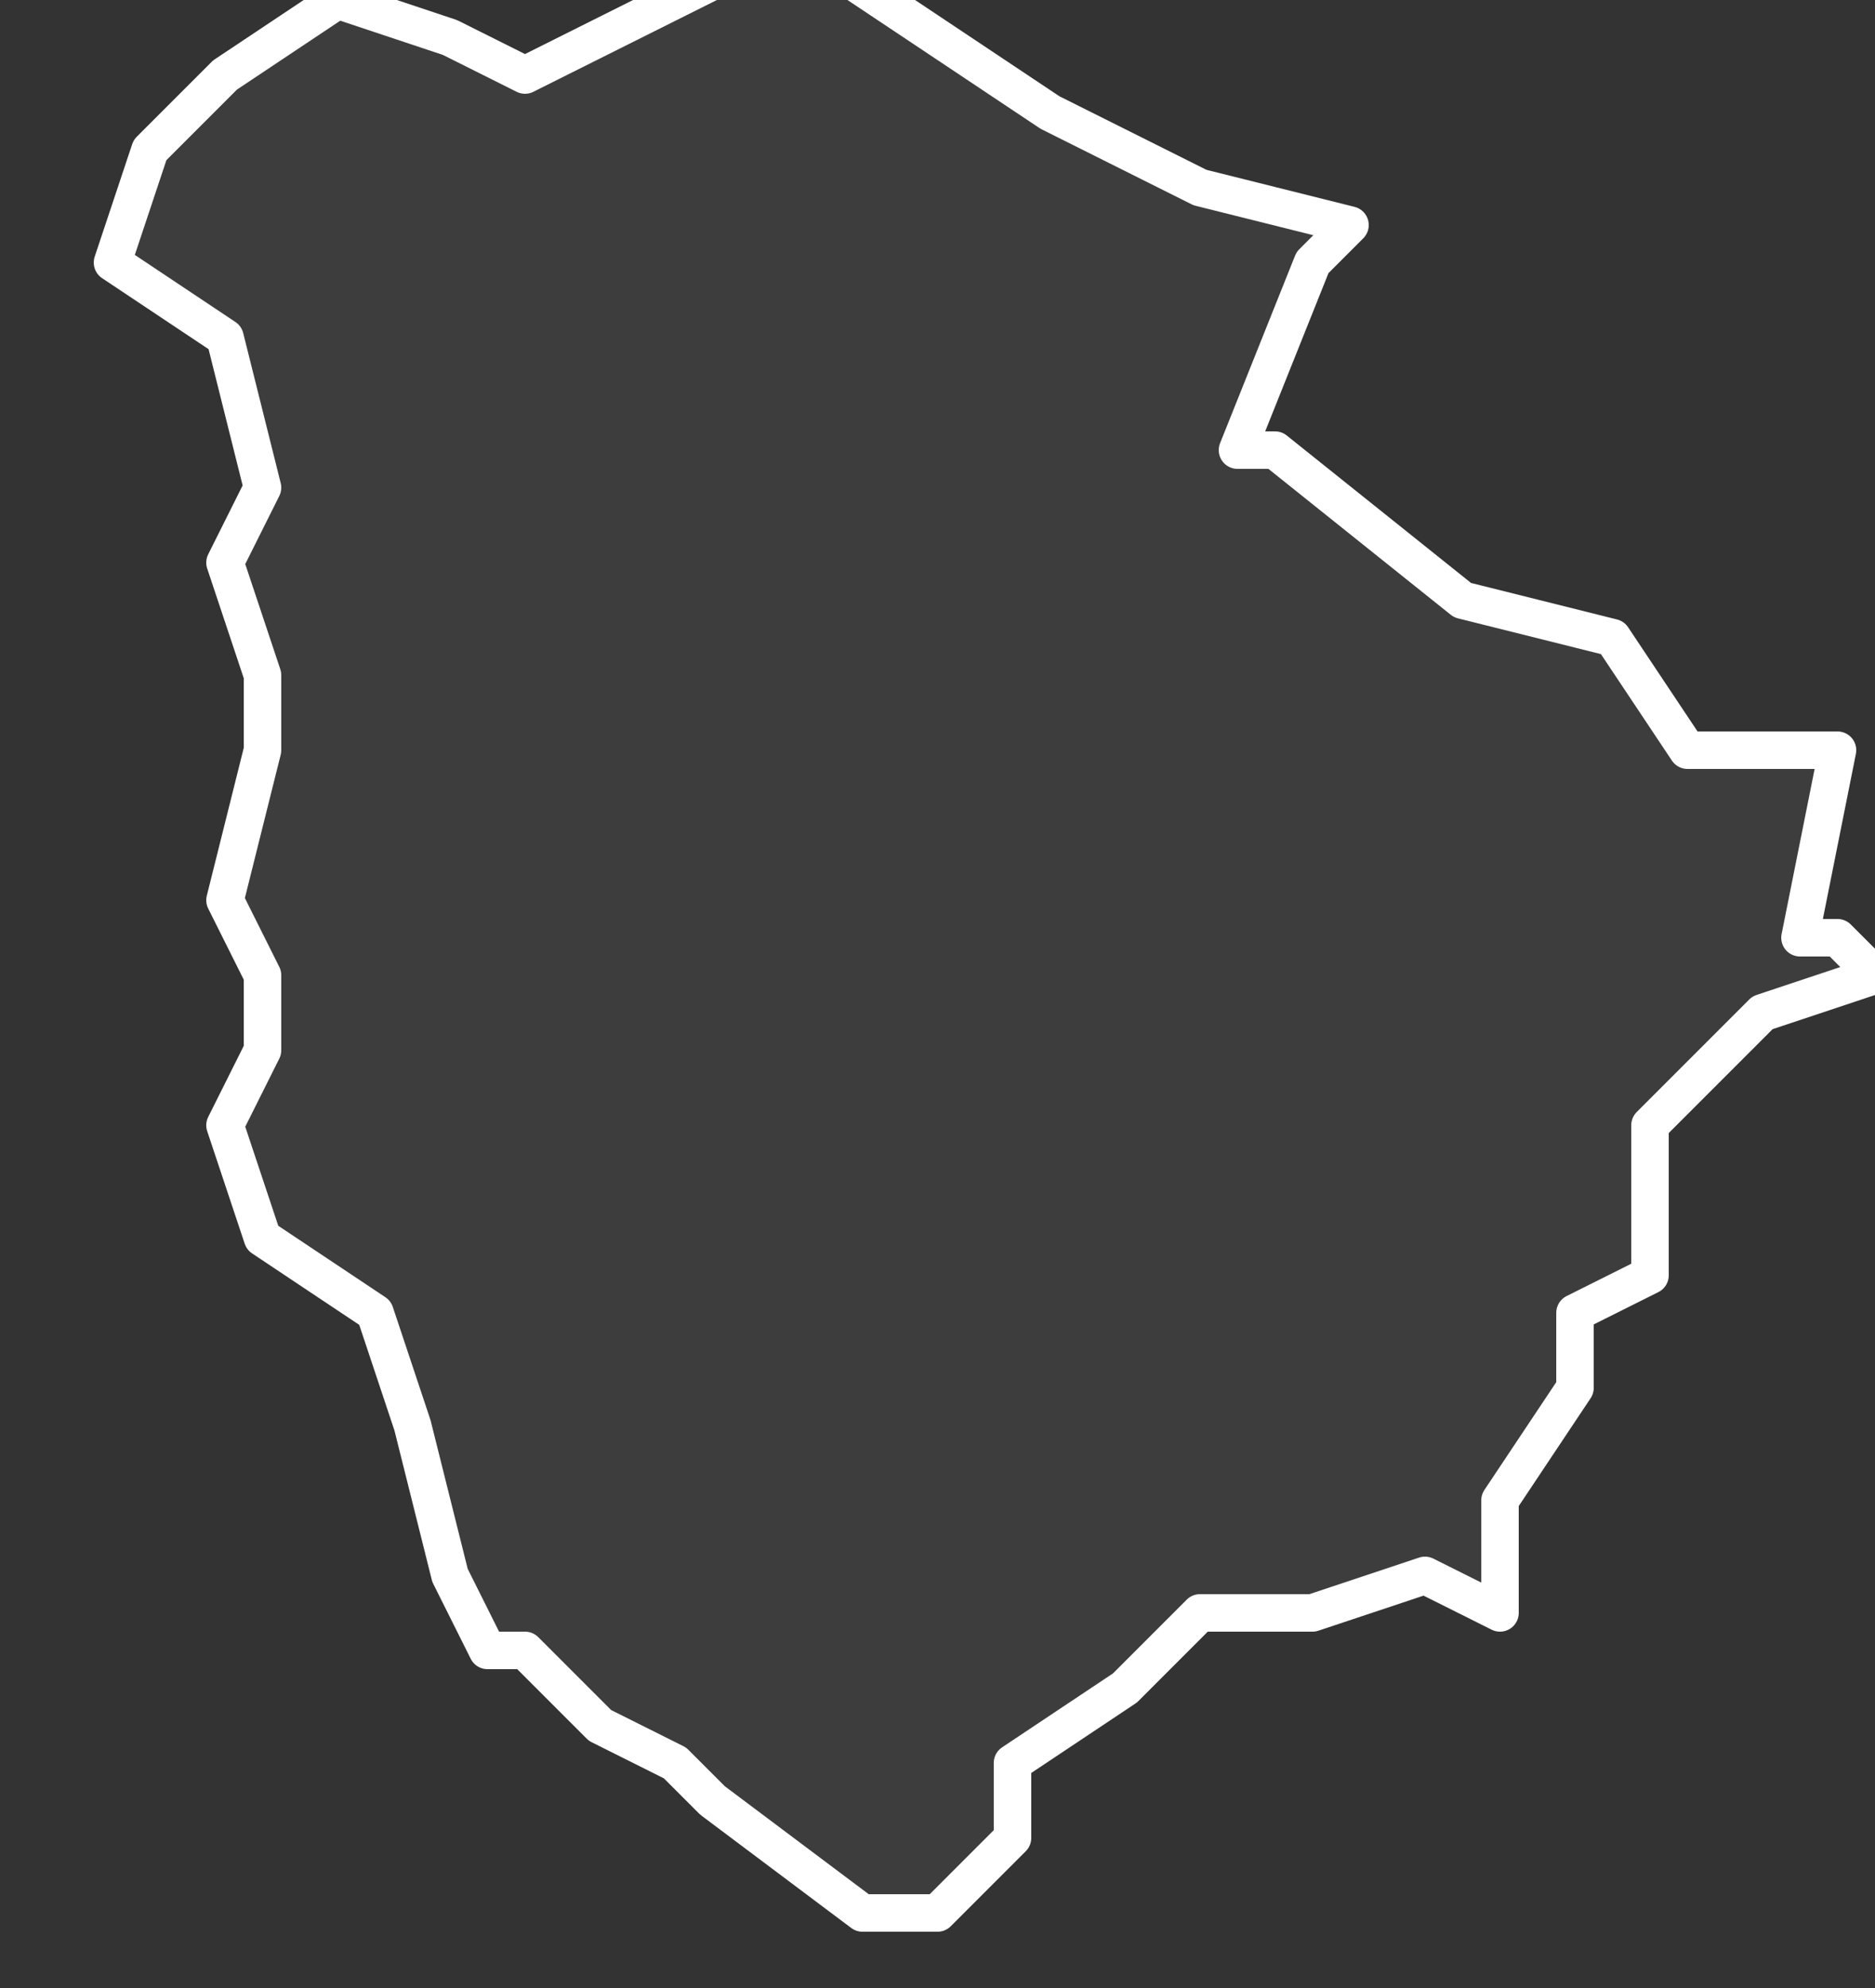 <svg xmlns="http://www.w3.org/2000/svg" version="1.2" viewBox="-3.56 -72.998 0.05 0.053"><rect x="-3.56" y="-72.998" width="0.05" height="0.053" fill="#333333" stroke="none"/><g><path fill="#fff" fill-opacity=".05" fill-rule="evenodd" stroke="#fff" stroke-linecap="round" stroke-linejoin="round" stroke-width=".001" d="m-3.52-72.955-.002-.001-.003.001-.003 0-.002.002-.003.002-0.0.002-.002.002-.002 0-.004-.003-.001-.001-.002-.001-.002-.002-.001 0-.001-.002-.001-.004-.001-.003-.003-.002-.001-.003.001-.002 0-.002-.001-.002.001-.004-0-.002-.001-.003.001-.002-.001-.004-.003-.002.001-.003.002-.002.003-.002.003.001.002.001.002-.001.004-.002.001-.001.001.001.006.004.004.002.004.001-.001.001-.002.005.001-0.0.005.004.004.001.002.003.004 0-.001.005.001-0.0.001.001-.003.001-.003.003-0.0.004-.002.001 0.0.002-.002.003Z" class="polygon"/></g></svg>